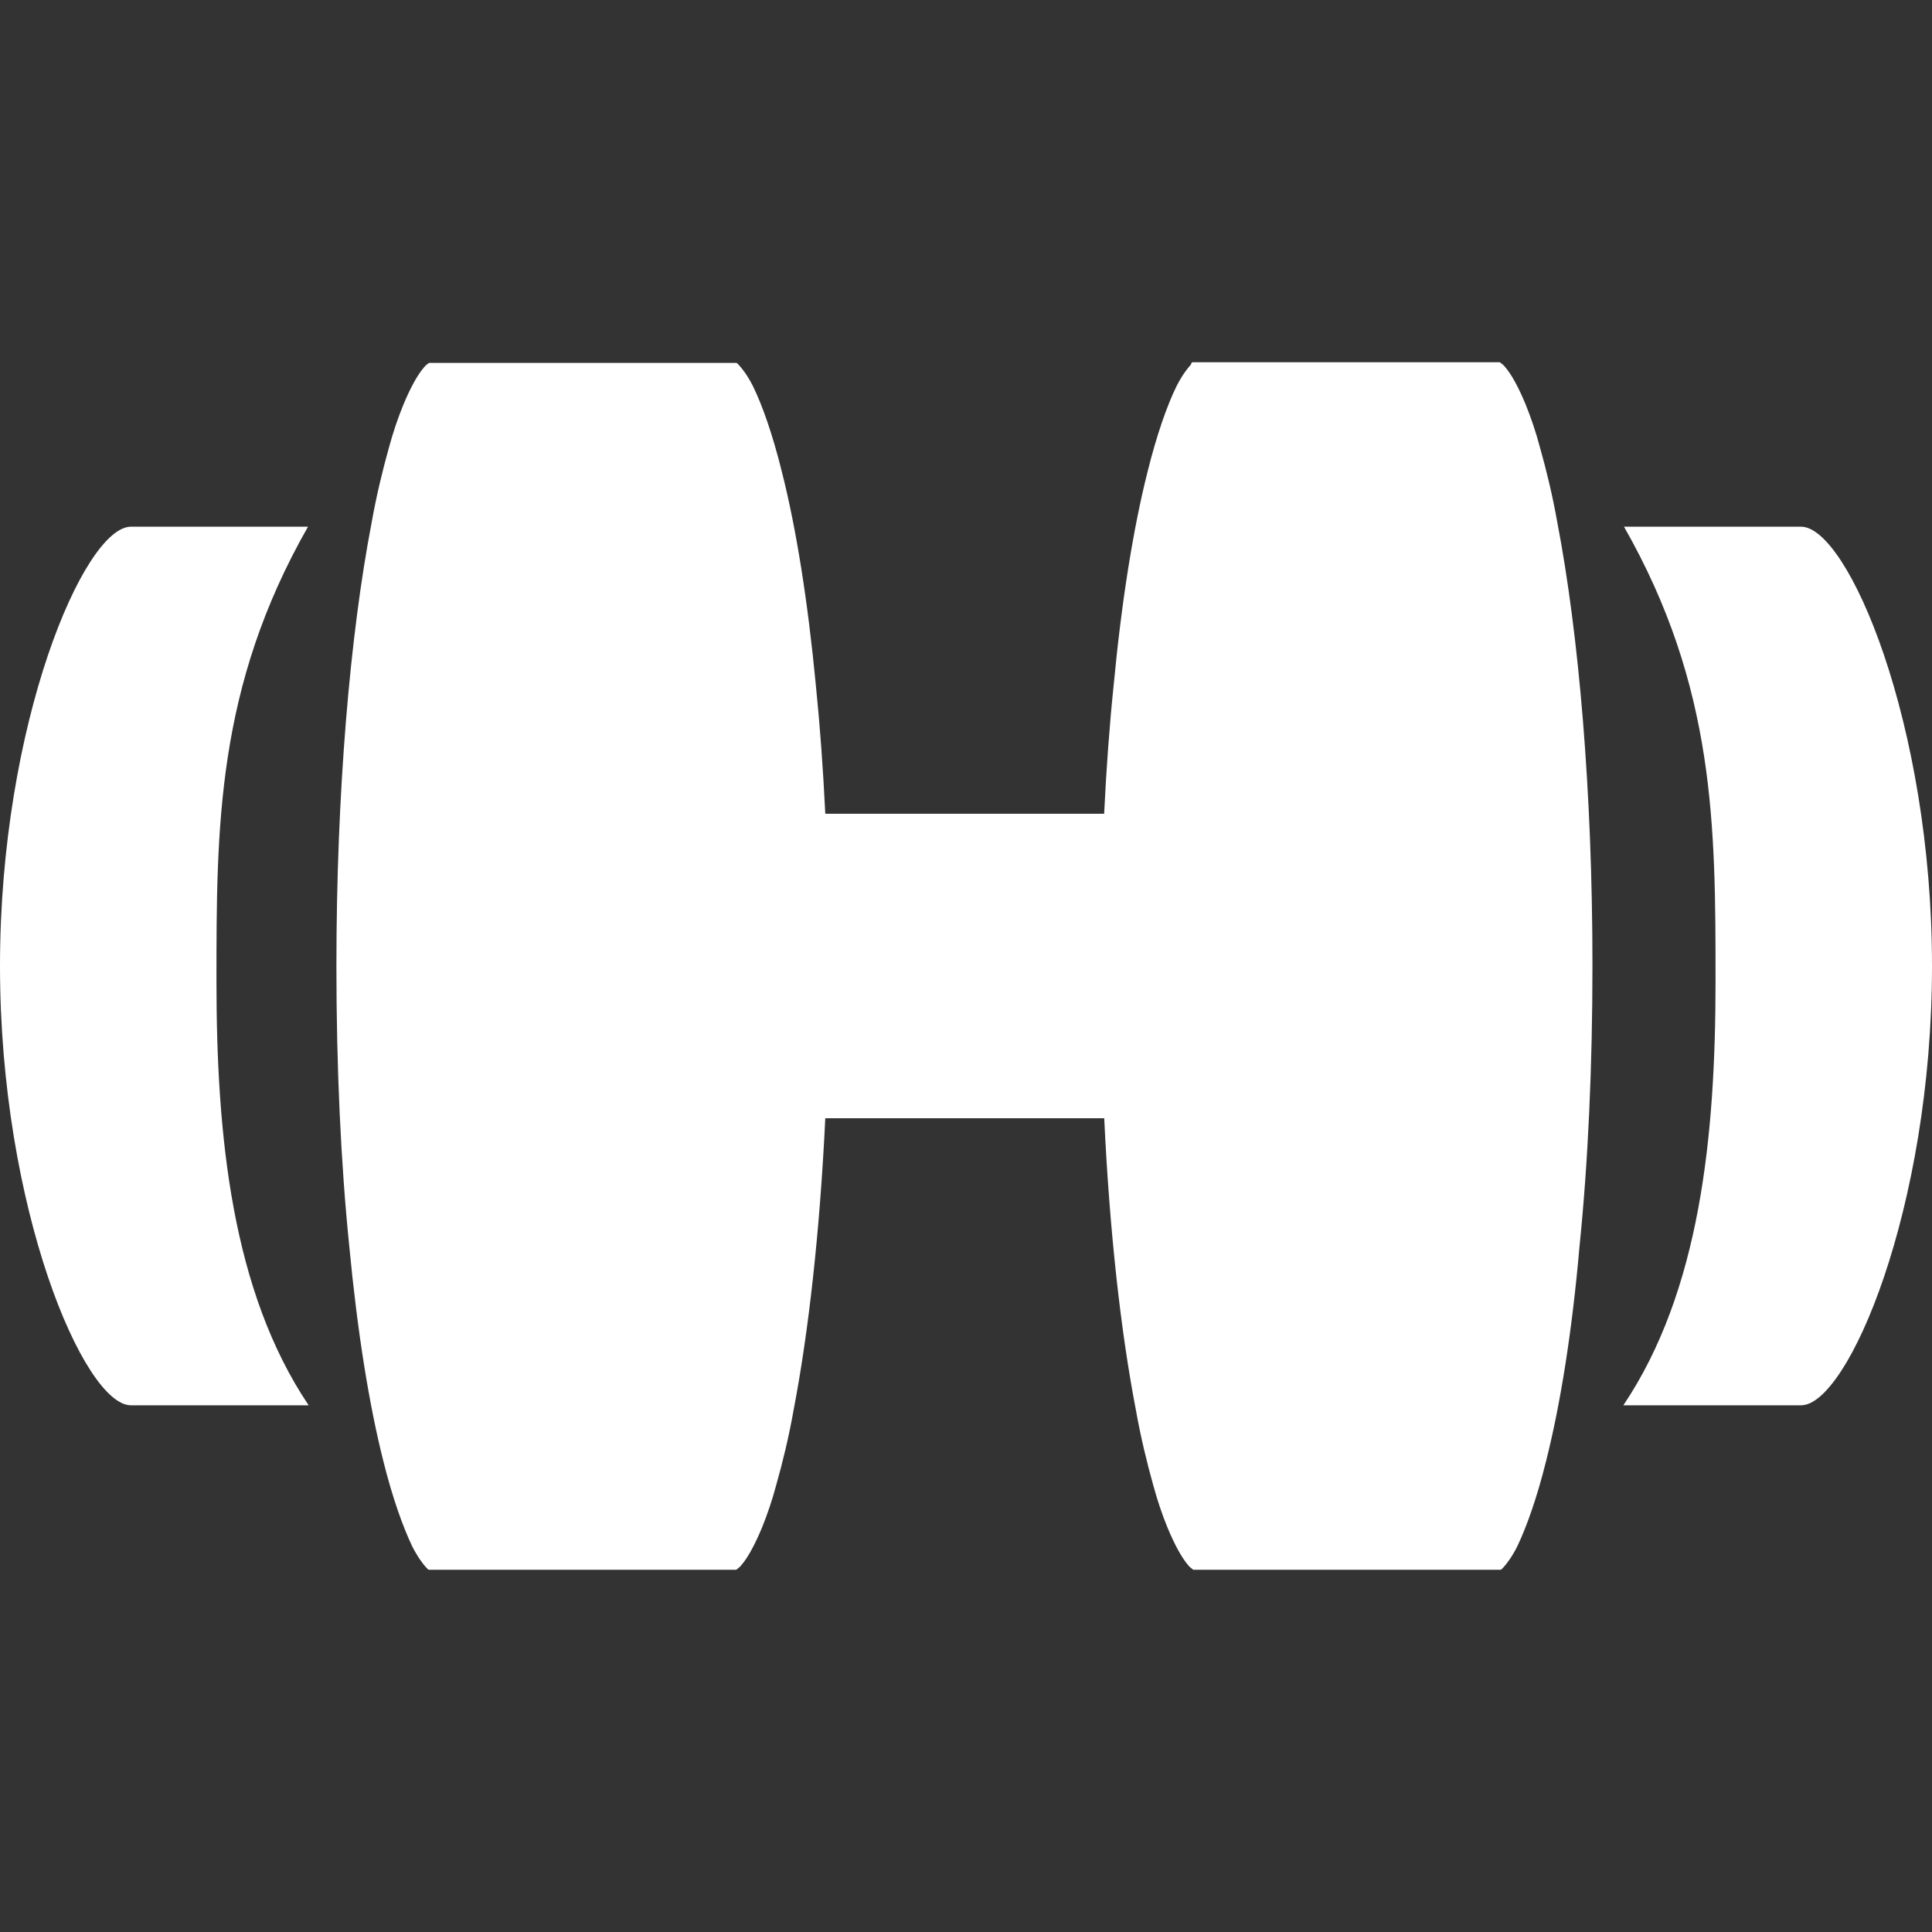 <svg width="24" height="24" viewBox="0 0 24 24" fill="none" xmlns="http://www.w3.org/2000/svg"><rect x="0" y="0" width="24" height="24" fill="#333333" stroke="none"/><path d="M19.207 18.146C19.092 18.611 18.962 18.971 18.847 19.212C18.778 19.348 18.709 19.436 18.671 19.476C18.655 19.492 18.648 19.5 18.64 19.5H14.823C14.82 19.498 14.817 19.495 14.812 19.491C14.806 19.487 14.799 19.482 14.791 19.475L14.786 19.47C14.783 19.468 14.78 19.465 14.777 19.462C14.769 19.455 14.761 19.446 14.754 19.436C14.685 19.356 14.593 19.195 14.501 18.971C14.439 18.819 14.378 18.643 14.324 18.442C14.248 18.17 14.171 17.857 14.11 17.513C13.922 16.538 13.783 15.29 13.717 13.891H10.252C10.185 15.29 10.046 16.538 9.859 17.513C9.798 17.857 9.721 18.17 9.644 18.442C9.591 18.643 9.529 18.819 9.468 18.971C9.376 19.195 9.284 19.356 9.215 19.436C9.193 19.465 9.17 19.482 9.157 19.491C9.152 19.495 9.148 19.498 9.146 19.5H5.329C5.321 19.5 5.313 19.492 5.298 19.476C5.26 19.436 5.191 19.348 5.122 19.212C5.007 18.971 4.876 18.61 4.761 18.146C4.585 17.449 4.44 16.543 4.34 15.493C4.233 14.444 4.179 13.258 4.179 12C4.179 9.845 4.348 7.889 4.616 6.495C4.677 6.151 4.754 5.838 4.83 5.566C4.884 5.365 4.945 5.189 5.007 5.037C5.099 4.812 5.191 4.652 5.26 4.572C5.272 4.556 5.284 4.545 5.294 4.535C5.303 4.527 5.312 4.521 5.318 4.517C5.32 4.515 5.323 4.513 5.324 4.512C5.326 4.51 5.328 4.509 5.329 4.508H9.146C9.154 4.508 9.161 4.516 9.176 4.532C9.215 4.572 9.284 4.66 9.353 4.796C9.468 5.029 9.598 5.397 9.713 5.862C9.89 6.559 10.035 7.465 10.135 8.514C10.186 9.017 10.225 9.551 10.252 10.109L13.716 10.109C13.743 9.551 13.782 9.017 13.834 8.514C13.933 7.465 14.079 6.559 14.255 5.862C14.37 5.397 14.501 5.029 14.616 4.796C14.685 4.66 14.754 4.572 14.792 4.532C14.8 4.508 14.807 4.5 14.815 4.5H18.632C18.634 4.502 18.638 4.505 18.643 4.509C18.656 4.518 18.679 4.535 18.701 4.564C18.77 4.644 18.862 4.804 18.954 5.029C19.015 5.181 19.077 5.357 19.13 5.558C19.207 5.83 19.284 6.143 19.345 6.487C19.613 7.881 19.782 9.837 19.782 11.992C19.782 13.25 19.728 14.436 19.621 15.486C19.529 16.543 19.383 17.449 19.207 18.146Z" fill="white"/><path d="M2.689 12.192C2.689 10.269 2.689 8.538 3.826 6.543L1.626 6.543C1.044 6.543 0 8.987 0 12C0 15.013 1.044 17.457 1.626 17.457H3.834C2.881 16.038 2.689 14.115 2.689 12.192Z" fill="white"/><path d="M20.174 6.543C21.311 8.538 21.311 10.269 21.311 12.192C21.311 14.115 21.119 16.038 20.166 17.457H22.374C22.956 17.457 24 15.013 24 12C24 8.987 22.956 6.543 22.374 6.543L20.174 6.543Z" fill="white"/></svg>